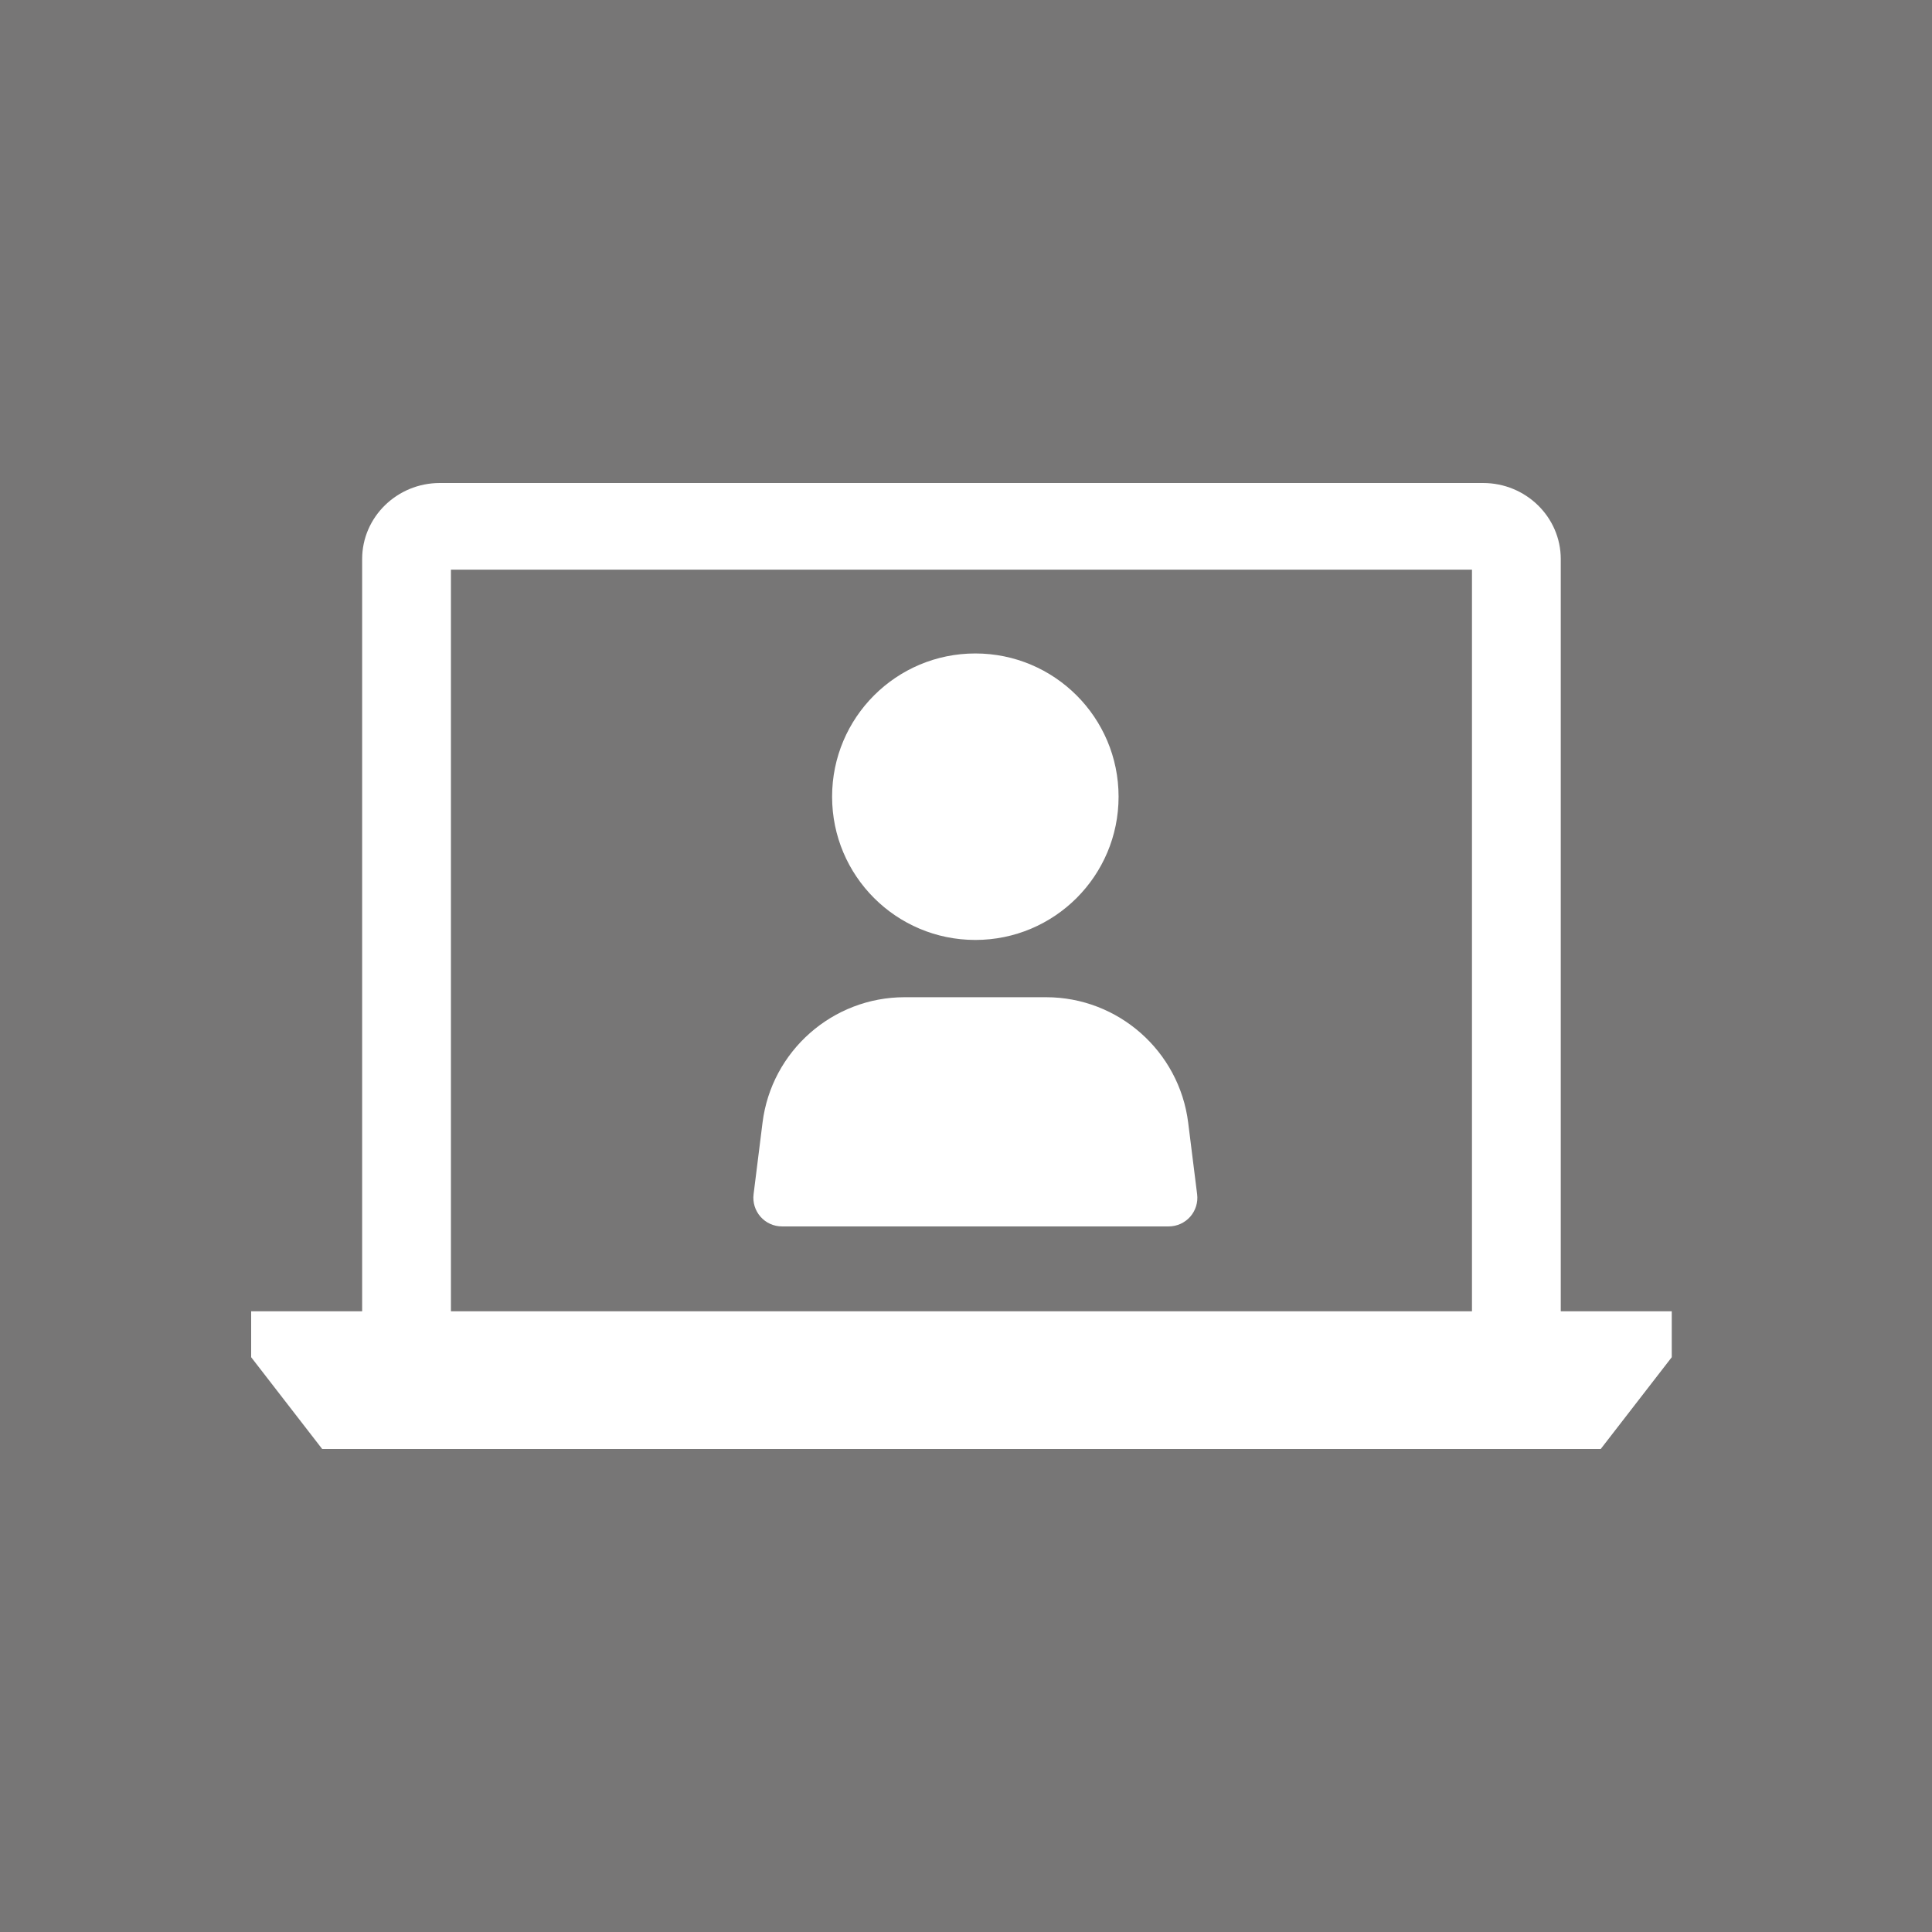 <?xml version="1.0" standalone="no"?><svg width="200" height="200" viewBox="0 0 200 200" fill="none" xmlns="http://www.w3.org/2000/svg">
<rect width="200" height="200" fill="#777676"/>
<rect width="200" height="200" fill="white"/>
<rect width="200" height="200" fill="#777676"/>
<path d="M100.966 97.303C109.157 97.303 115.795 90.666 115.795 82.475C115.795 74.283 109.157 67.646 100.966 67.646C92.775 67.646 86.138 74.283 86.138 82.474C86.138 90.666 92.775 97.303 100.966 97.303Z" fill="white"/>
<path d="M80.948 126.958H120.985C121.839 126.958 122.645 126.59 123.209 125.956C123.772 125.315 124.033 124.467 123.926 123.625L123.001 116.222C122.076 108.814 115.753 103.232 108.291 103.232H93.647C86.185 103.232 79.856 108.814 78.936 116.222L78.011 123.625C77.904 124.467 78.166 125.315 78.729 125.956C79.287 126.59 80.093 126.958 80.948 126.958Z" fill="white"/>
<path d="M161.57 135.744V57.873C161.57 53.532 157.962 50 153.528 50H45.531C41.096 50 37.489 53.532 37.489 57.873V135.744H26V140.498L33.353 150H165.706L173.059 140.498V135.744L161.57 135.744ZM46.68 58.972H152.378V135.744H46.68V58.972Z" fill="white"/>
</svg>
